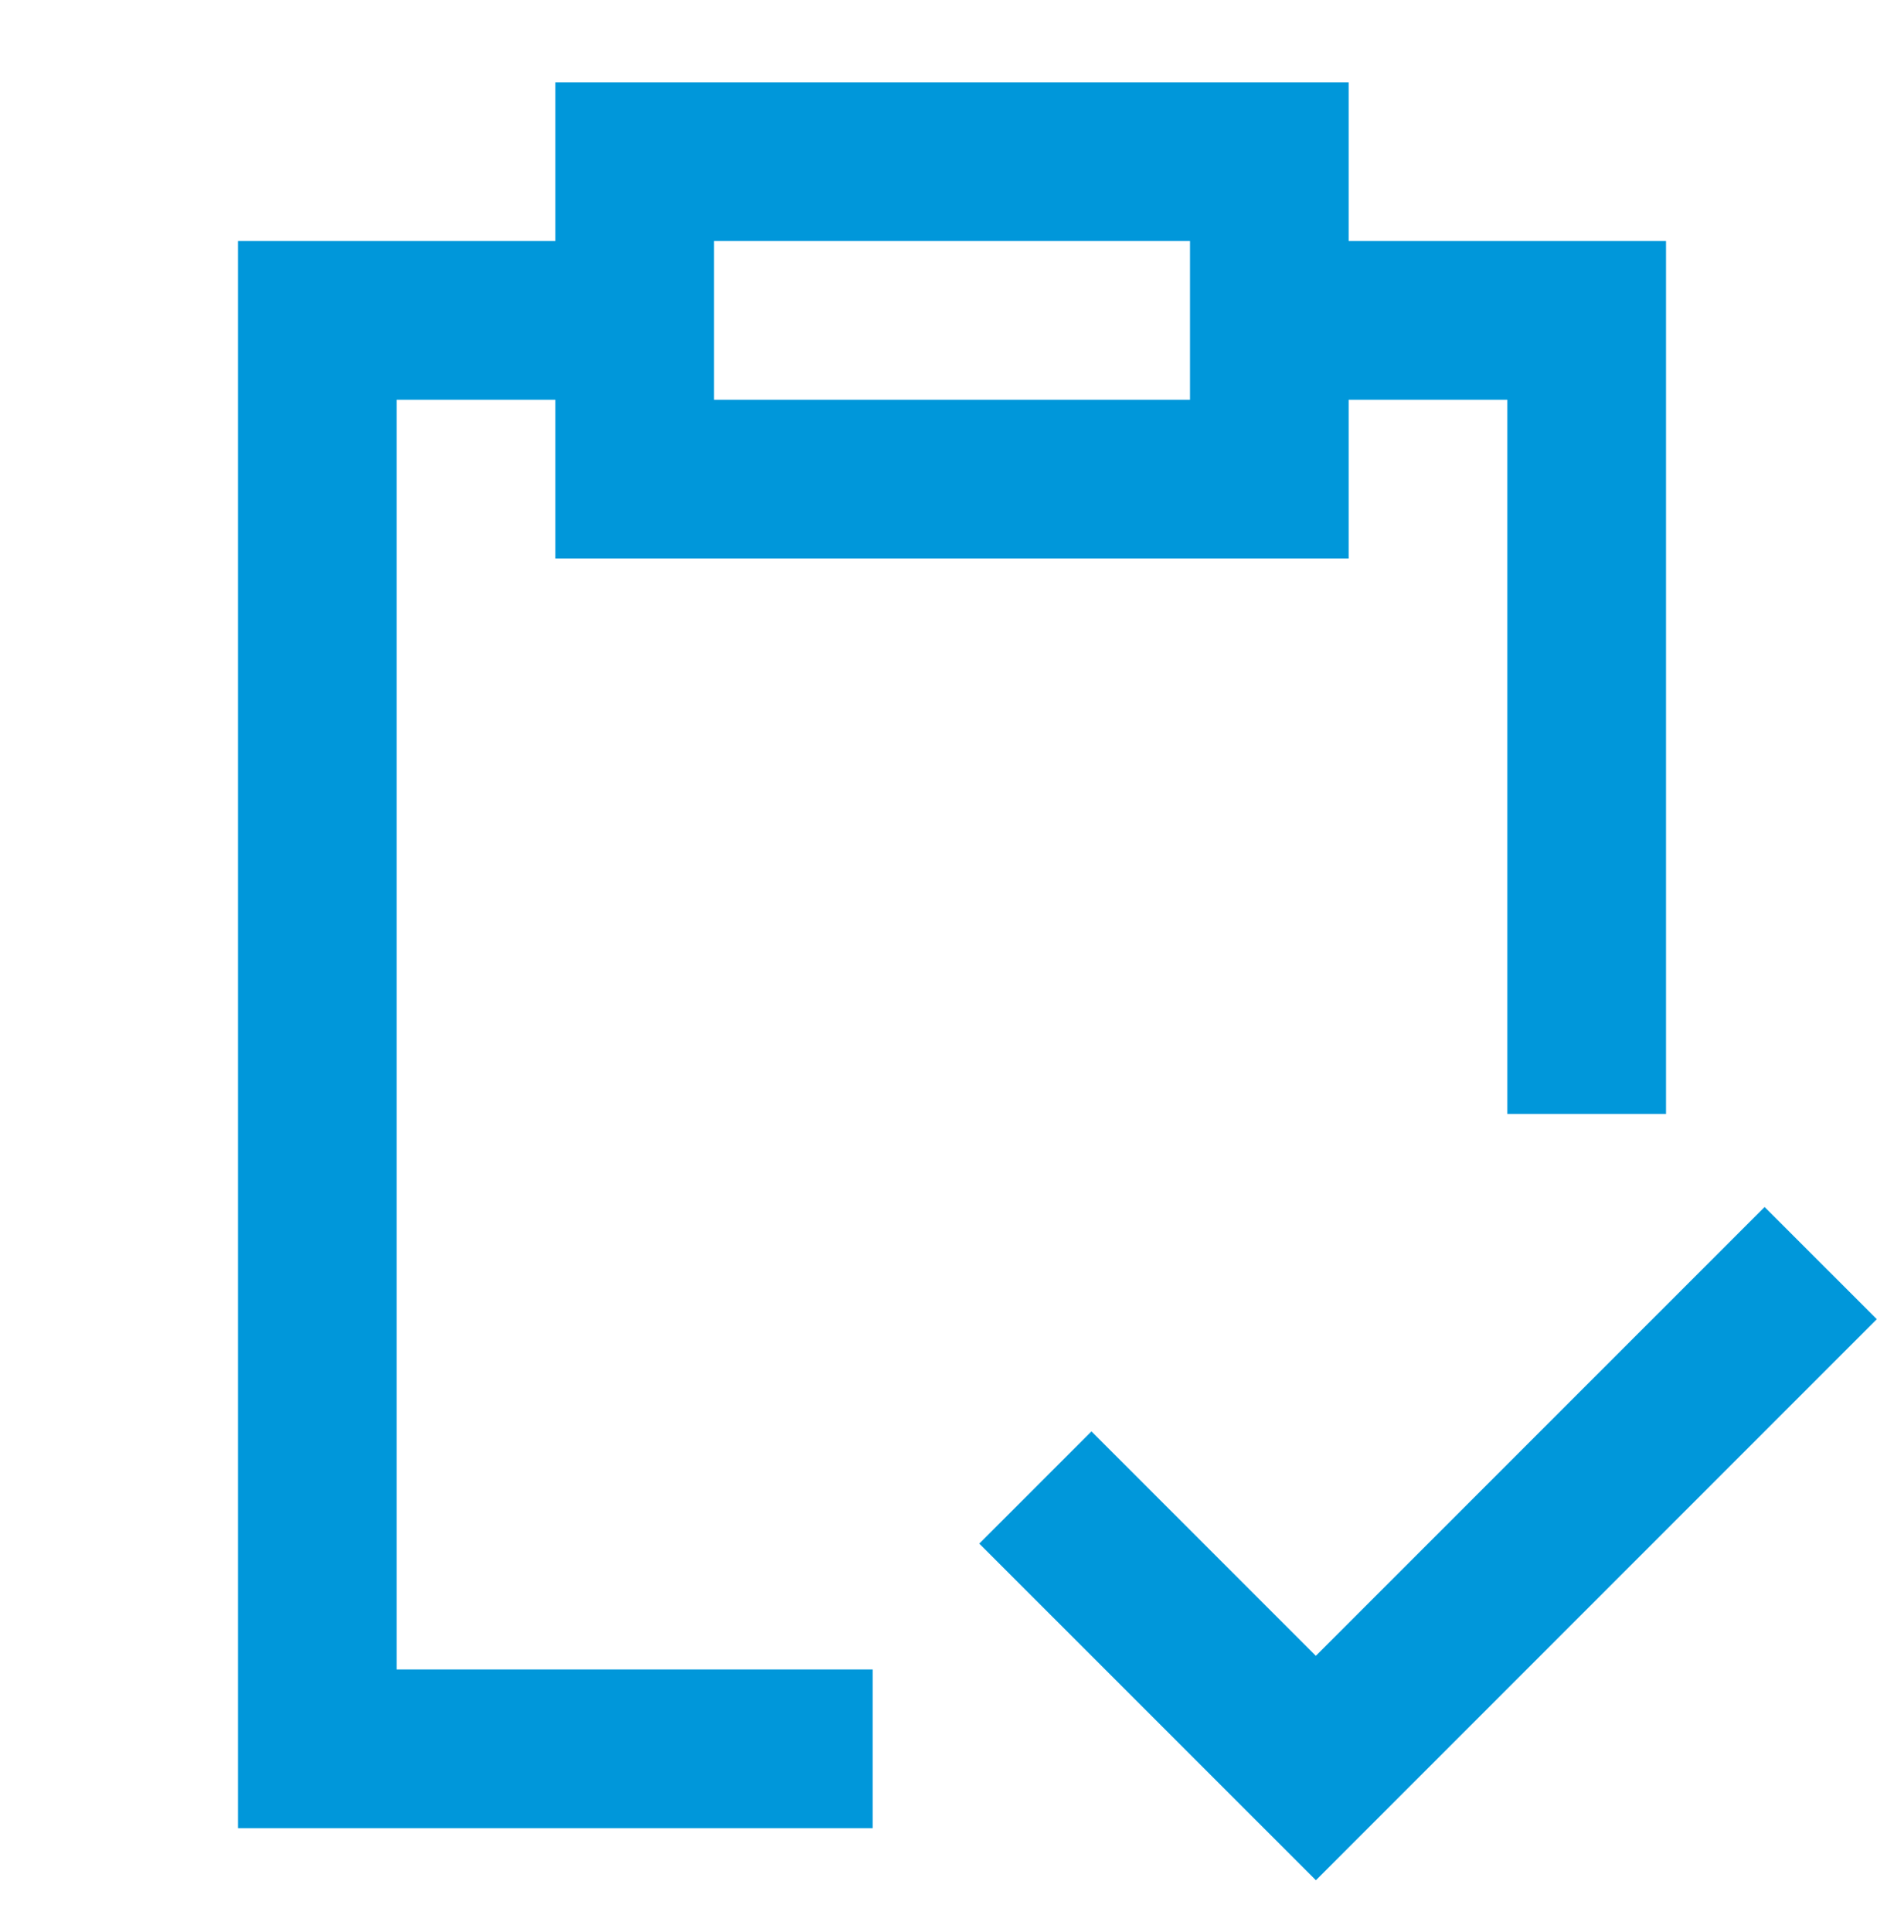 <?xml version="1.0" encoding="UTF-8"?> <svg xmlns="http://www.w3.org/2000/svg" width="70" height="71" viewBox="0 0 70 71" fill="none"><path d="M20.417 3.026H49.583V8.859H61.25V40.943H55.417V14.693H49.583V20.526H20.417V14.693H14.583V61.359H32.083V67.193H8.75V8.859H20.417V3.026ZM26.25 14.693H43.75V8.859H26.25V14.693ZM69 48.485L48.379 69.106L36.003 56.733L40.127 52.609L48.376 60.858L64.875 44.361L69 48.485Z" fill="#0097DA"></path></svg> 